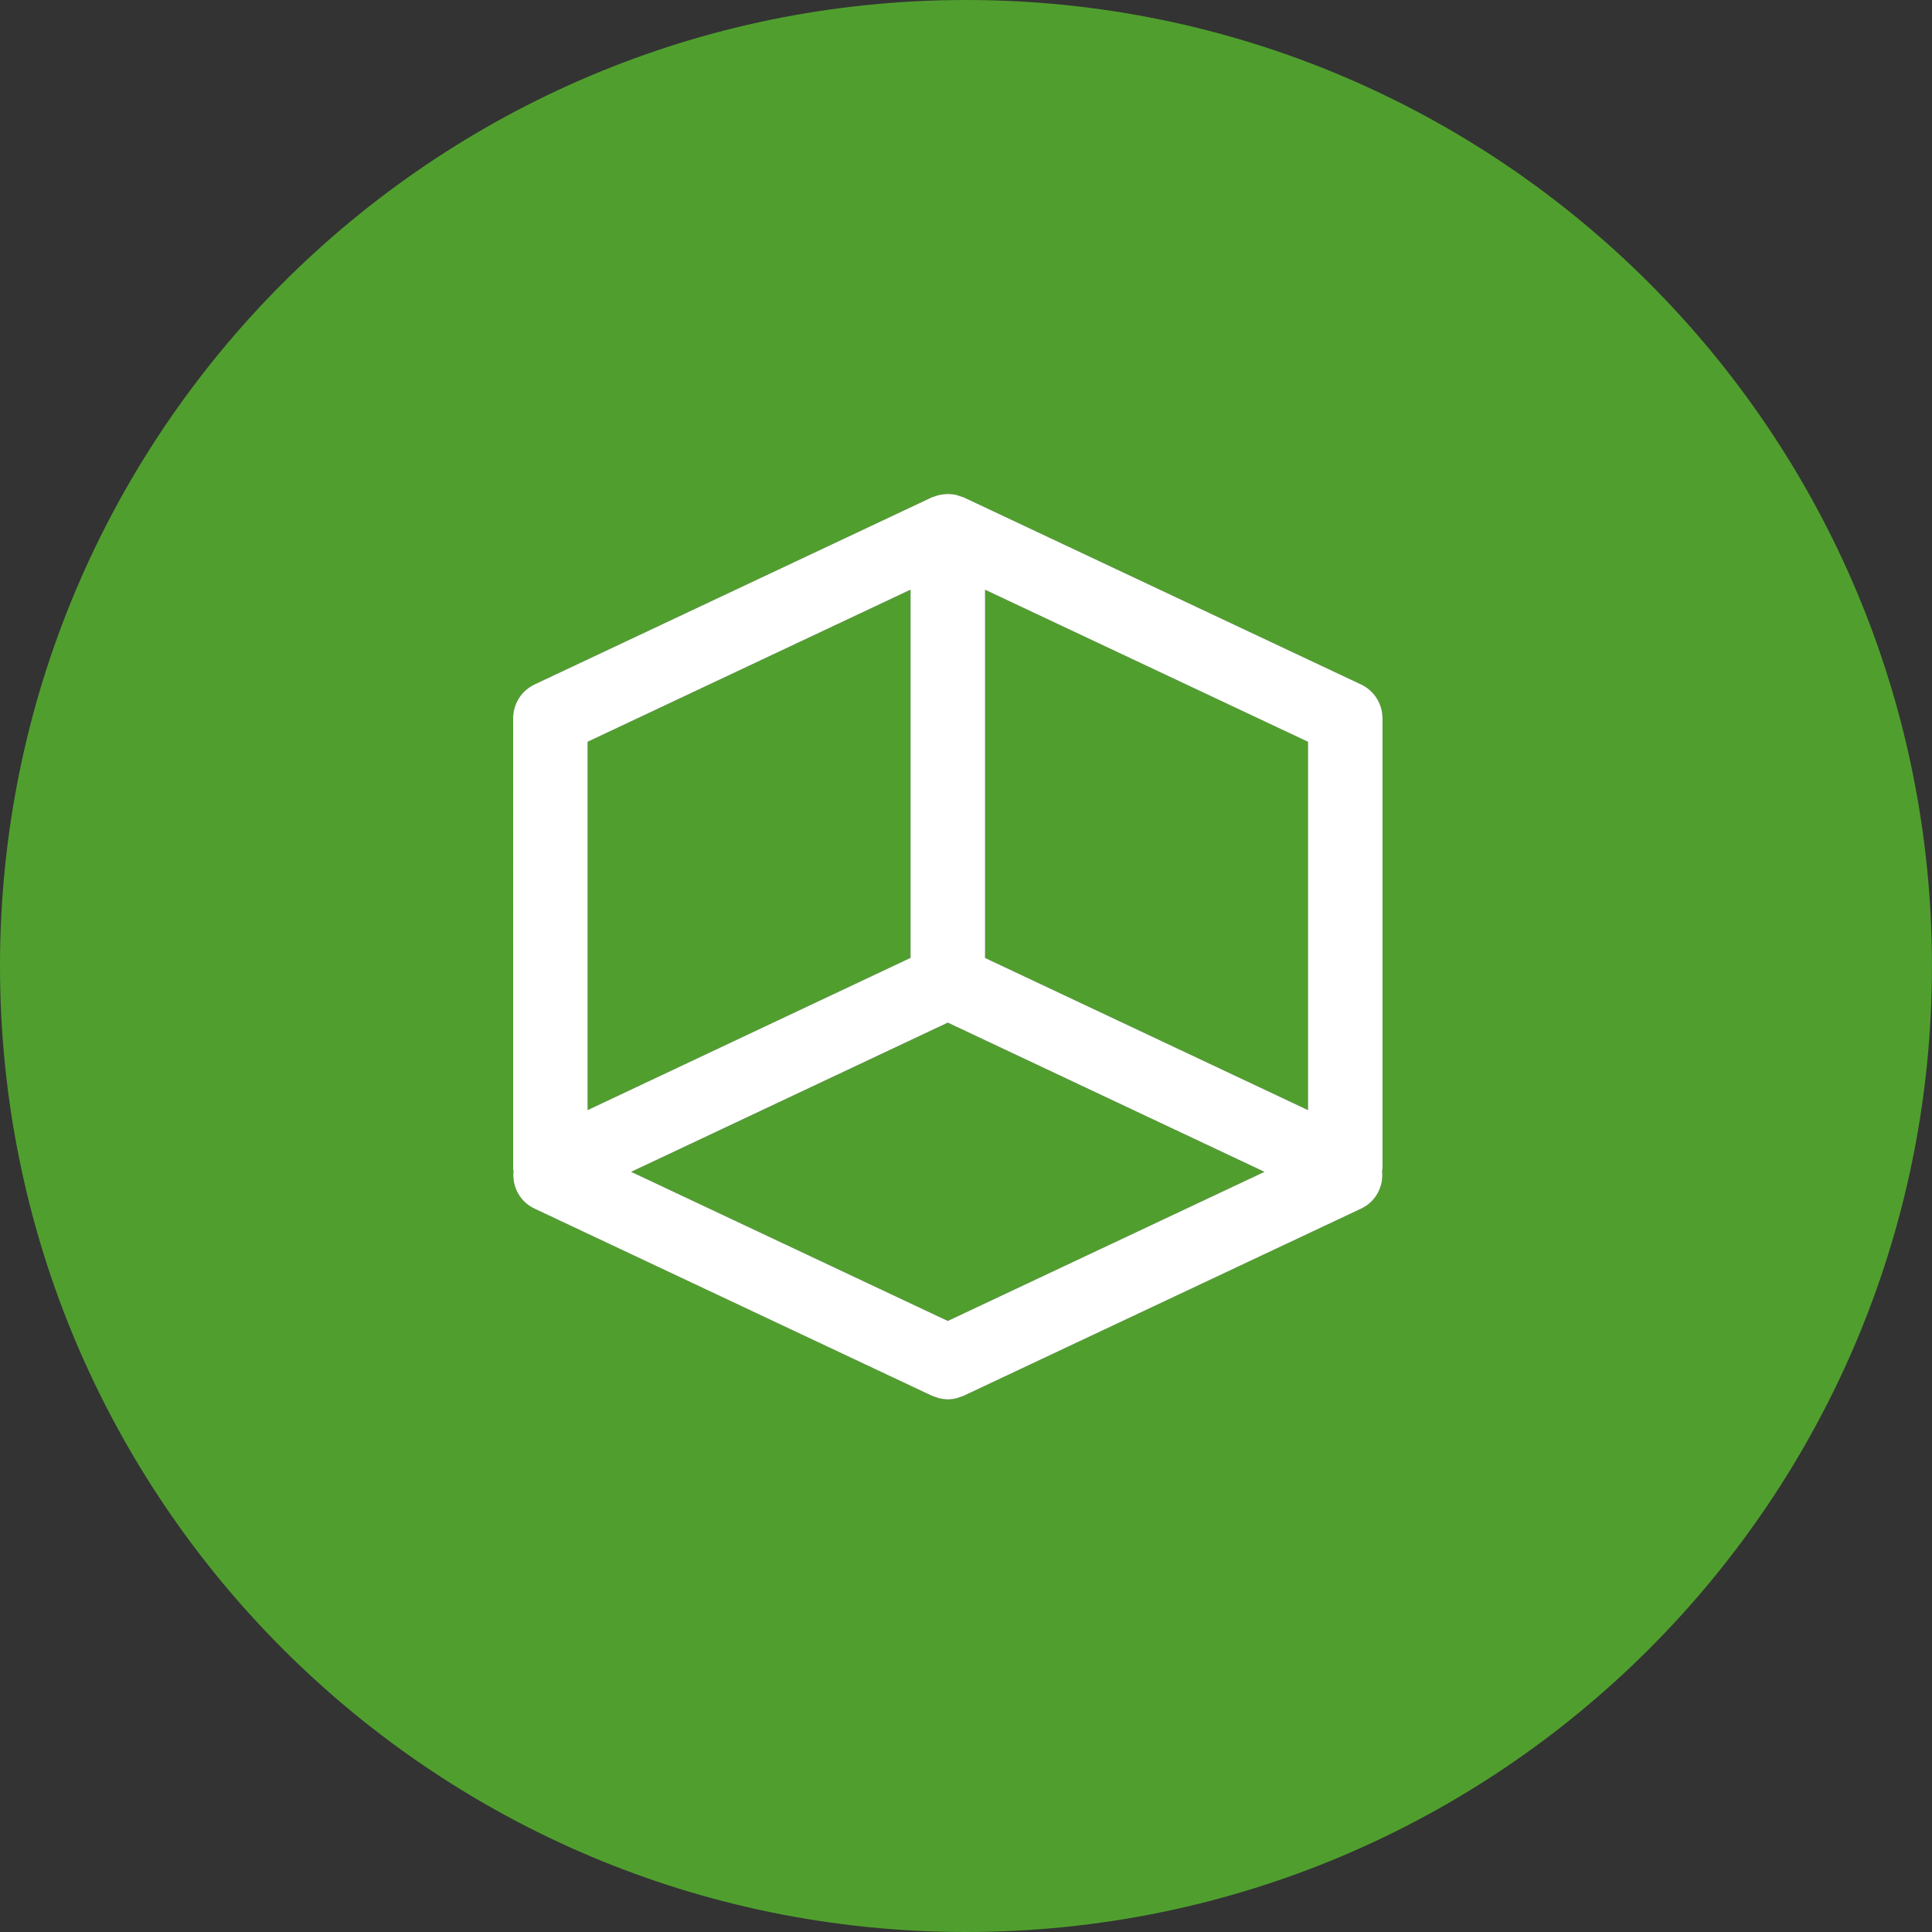<?xml version="1.0" encoding="utf-8"?>
<!-- Generator: Adobe Illustrator 16.0.4, SVG Export Plug-In . SVG Version: 6.00 Build 0)  -->
<!DOCTYPE svg PUBLIC "-//W3C//DTD SVG 1.1//EN" "http://www.w3.org/Graphics/SVG/1.1/DTD/svg11.dtd">
<svg version="1.1" id="Ebene_1" xmlns:x="http://ns.adobe.com/Extensibility/1.0/" xmlns:i="http://ns.adobe.com/AdobeIllustrator/10.0/" xmlns:graph="http://ns.adobe.com/Graphs/1.0/"
	 xmlns="http://www.w3.org/2000/svg" xmlns:xlink="http://www.w3.org/1999/xlink" x="0px" y="0px" width="79.503px"
	 height="79.503px" viewBox="0 0 79.503 79.503" enable-background="new 0 0 79.503 79.503" xml:space="preserve">
<rect x="0" y="0" width="79.503" height="79.503" fill="#333333" stroke="none"/>
<g>
	<polygon fill="#509F2E" points="25.975,48.223 39.002,54.357 52.031,48.223 39.002,42.085 	"/>
	<polygon fill="#509F2E" points="37.468,24.267 24.182,30.524 24.182,45.68 37.468,39.417 	"/>
	<polygon fill="#509F2E" points="40.537,39.42 53.824,45.68 53.824,30.524 40.537,24.269 	"/>
	<path fill="#509F2E" d="M79.501,39.751C79.501,17.798,61.705,0,39.751,0C17.797,0,0,17.798,0,39.751
		c0,21.956,17.797,39.752,39.751,39.752C61.705,79.503,79.501,61.707,79.501,39.751z M56.891,48.093
		c0,0.035-0.013,0.068-0.015,0.105c0.062,0.629-0.264,1.256-0.867,1.538l-16.354,7.701c-0.052,0.022-0.103,0.035-0.153,0.054
		c-0.04,0.014-0.079,0.028-0.12,0.041c-0.126,0.03-0.254,0.053-0.381,0.053c-0.126,0-0.255-0.021-0.381-0.053
		c-0.041-0.013-0.08-0.027-0.118-0.041c-0.049-0.019-0.103-0.029-0.152-0.054l-16.354-7.701c-0.604-0.282-0.929-0.909-0.867-1.538
		c-0.003-0.035-0.013-0.068-0.013-0.105V29.553c0-0.595,0.343-1.135,0.88-1.388l16.354-7.702c0.03-0.015,0.062-0.017,0.092-0.029
		c0.062-0.023,0.122-0.043,0.186-0.061c0.063-0.015,0.122-0.025,0.184-0.031c0.065-0.01,0.129-0.014,0.194-0.014
		c0.061,0,0.123,0.004,0.186,0.011c0.062,0.007,0.124,0.02,0.189,0.036c0.062,0.018,0.124,0.037,0.183,0.061
		c0.031,0.013,0.063,0.015,0.093,0.03l16.352,7.699c0.537,0.253,0.882,0.793,0.882,1.388V48.093z"/>
	<path fill="#FFFFFF" d="M56.009,28.165l-16.352-7.699c-0.03-0.016-0.062-0.018-0.093-0.03c-0.059-0.023-0.121-0.043-0.183-0.061
		c-0.065-0.017-0.127-0.029-0.189-0.036c-0.063-0.007-0.125-0.011-0.186-0.011c-0.065,0-0.129,0.004-0.194,0.014
		c-0.062,0.006-0.121,0.017-0.184,0.031c-0.064,0.018-0.124,0.037-0.186,0.061c-0.03,0.013-0.062,0.015-0.092,0.029l-16.354,7.702
		c-0.537,0.253-0.88,0.793-0.88,1.388v18.541c0,0.035,0.01,0.068,0.013,0.105c-0.062,0.629,0.263,1.256,0.867,1.538l16.354,7.701
		c0.049,0.022,0.103,0.035,0.152,0.054c0.038,0.014,0.077,0.028,0.118,0.041c0.126,0.03,0.255,0.053,0.381,0.053
		c0.127,0,0.255-0.021,0.381-0.053c0.041-0.013,0.08-0.027,0.12-0.041c0.05-0.019,0.101-0.029,0.153-0.054l16.355-7.701
		c0.604-0.282,0.928-0.909,0.866-1.538c0.002-0.035,0.015-0.068,0.015-0.105V29.553C56.891,28.958,56.546,28.418,56.009,28.165z
		 M24.182,30.524l13.287-6.258v15.15L24.182,45.68V30.524z M39.002,54.357l-13.028-6.135l13.028-6.139l13.029,6.139L39.002,54.357z
		 M53.824,45.68l-13.287-6.26V24.269l13.287,6.256V45.68z"/>
</g>
</svg>
